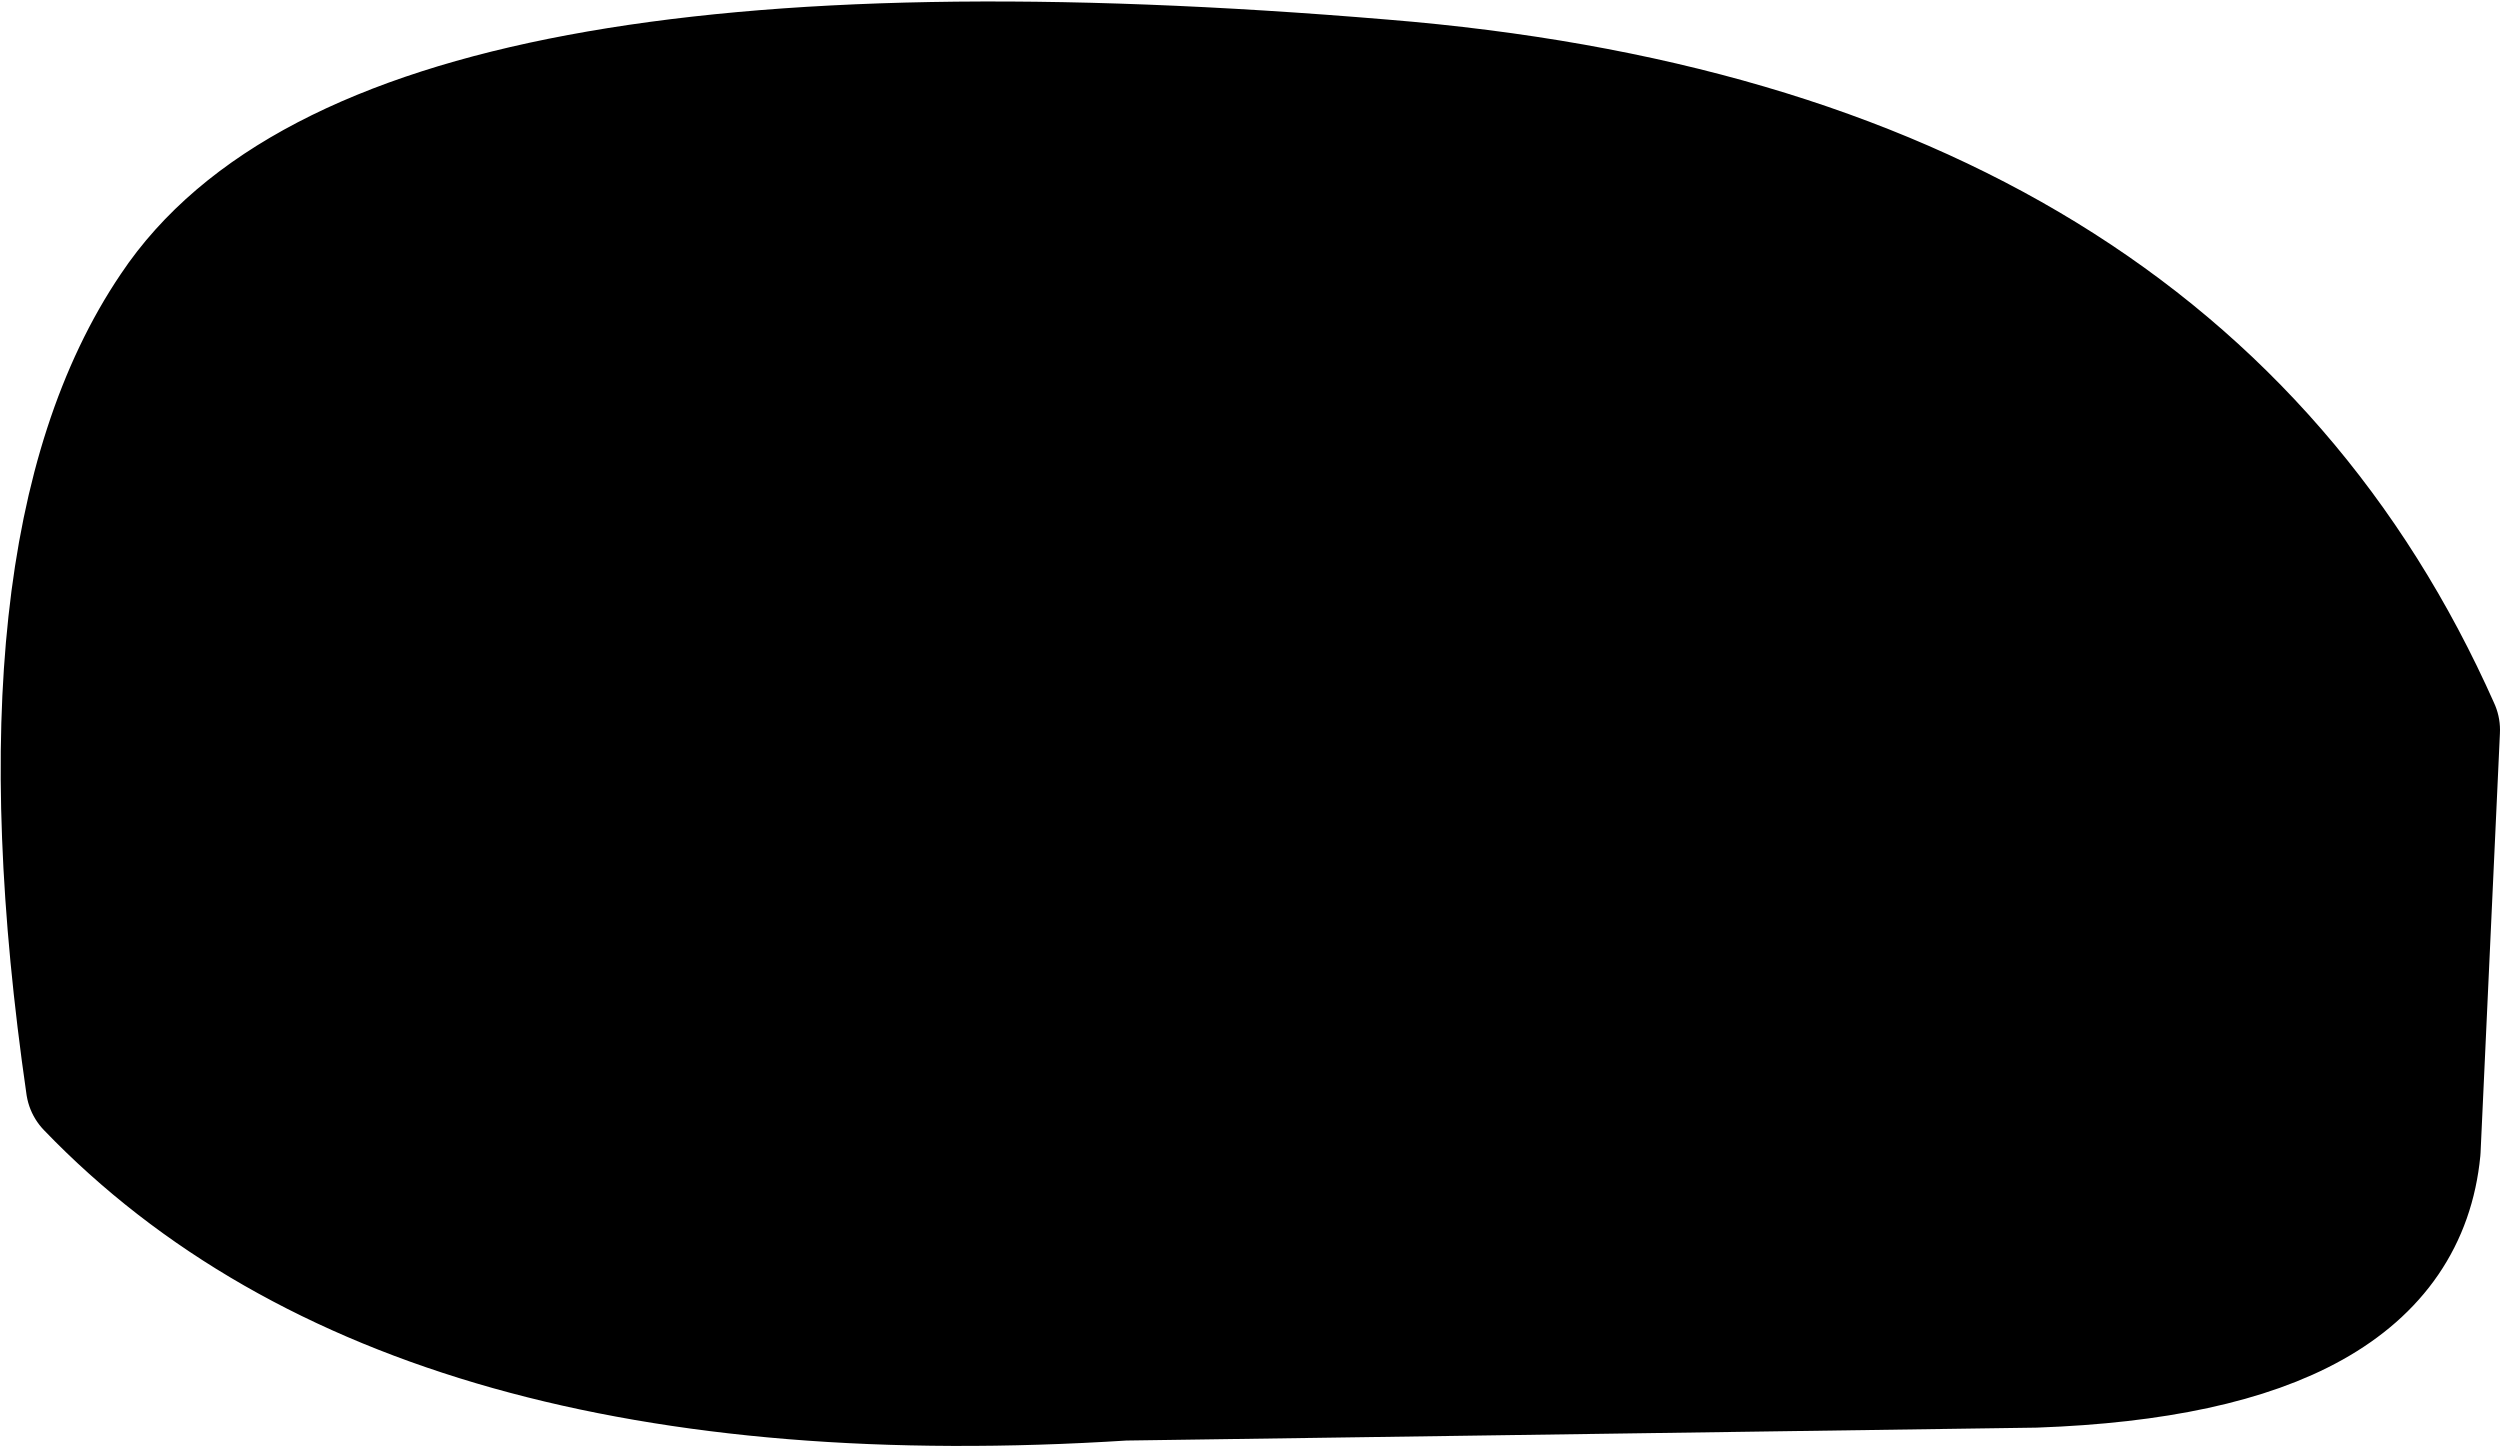 <?xml version="1.0" encoding="UTF-8" standalone="no"?>
<svg xmlns:xlink="http://www.w3.org/1999/xlink" height="11.2px" width="19.35px" xmlns="http://www.w3.org/2000/svg">
  <g transform="matrix(1.0, 0.0, 0.0, 1.0, 9.7, 5.6)">
    <path d="M6.05 4.95 Q8.85 4.85 9.0 3.3 L9.15 0.05 Q7.15 -4.45 1.0 -4.95 -6.75 -5.6 -8.35 -3.2 -9.6 -1.35 -9.0 2.8 -6.5 5.4 -1.0 5.05 L6.05 4.95" fill="#000000" fill-rule="evenodd" stroke="none"/>
    <path d="M6.05 4.95 Q8.85 4.85 9.0 3.3 L9.15 0.05 Q7.15 -4.45 1.0 -4.95 -6.75 -5.6 -8.35 -3.2 -9.6 -1.35 -9.0 2.8 -6.5 5.4 -1.0 5.05 L6.05 4.95 Z" fill="none" stroke="#000000" stroke-linecap="round" stroke-linejoin="round" stroke-width="1.0"/>
  </g>
</svg>
